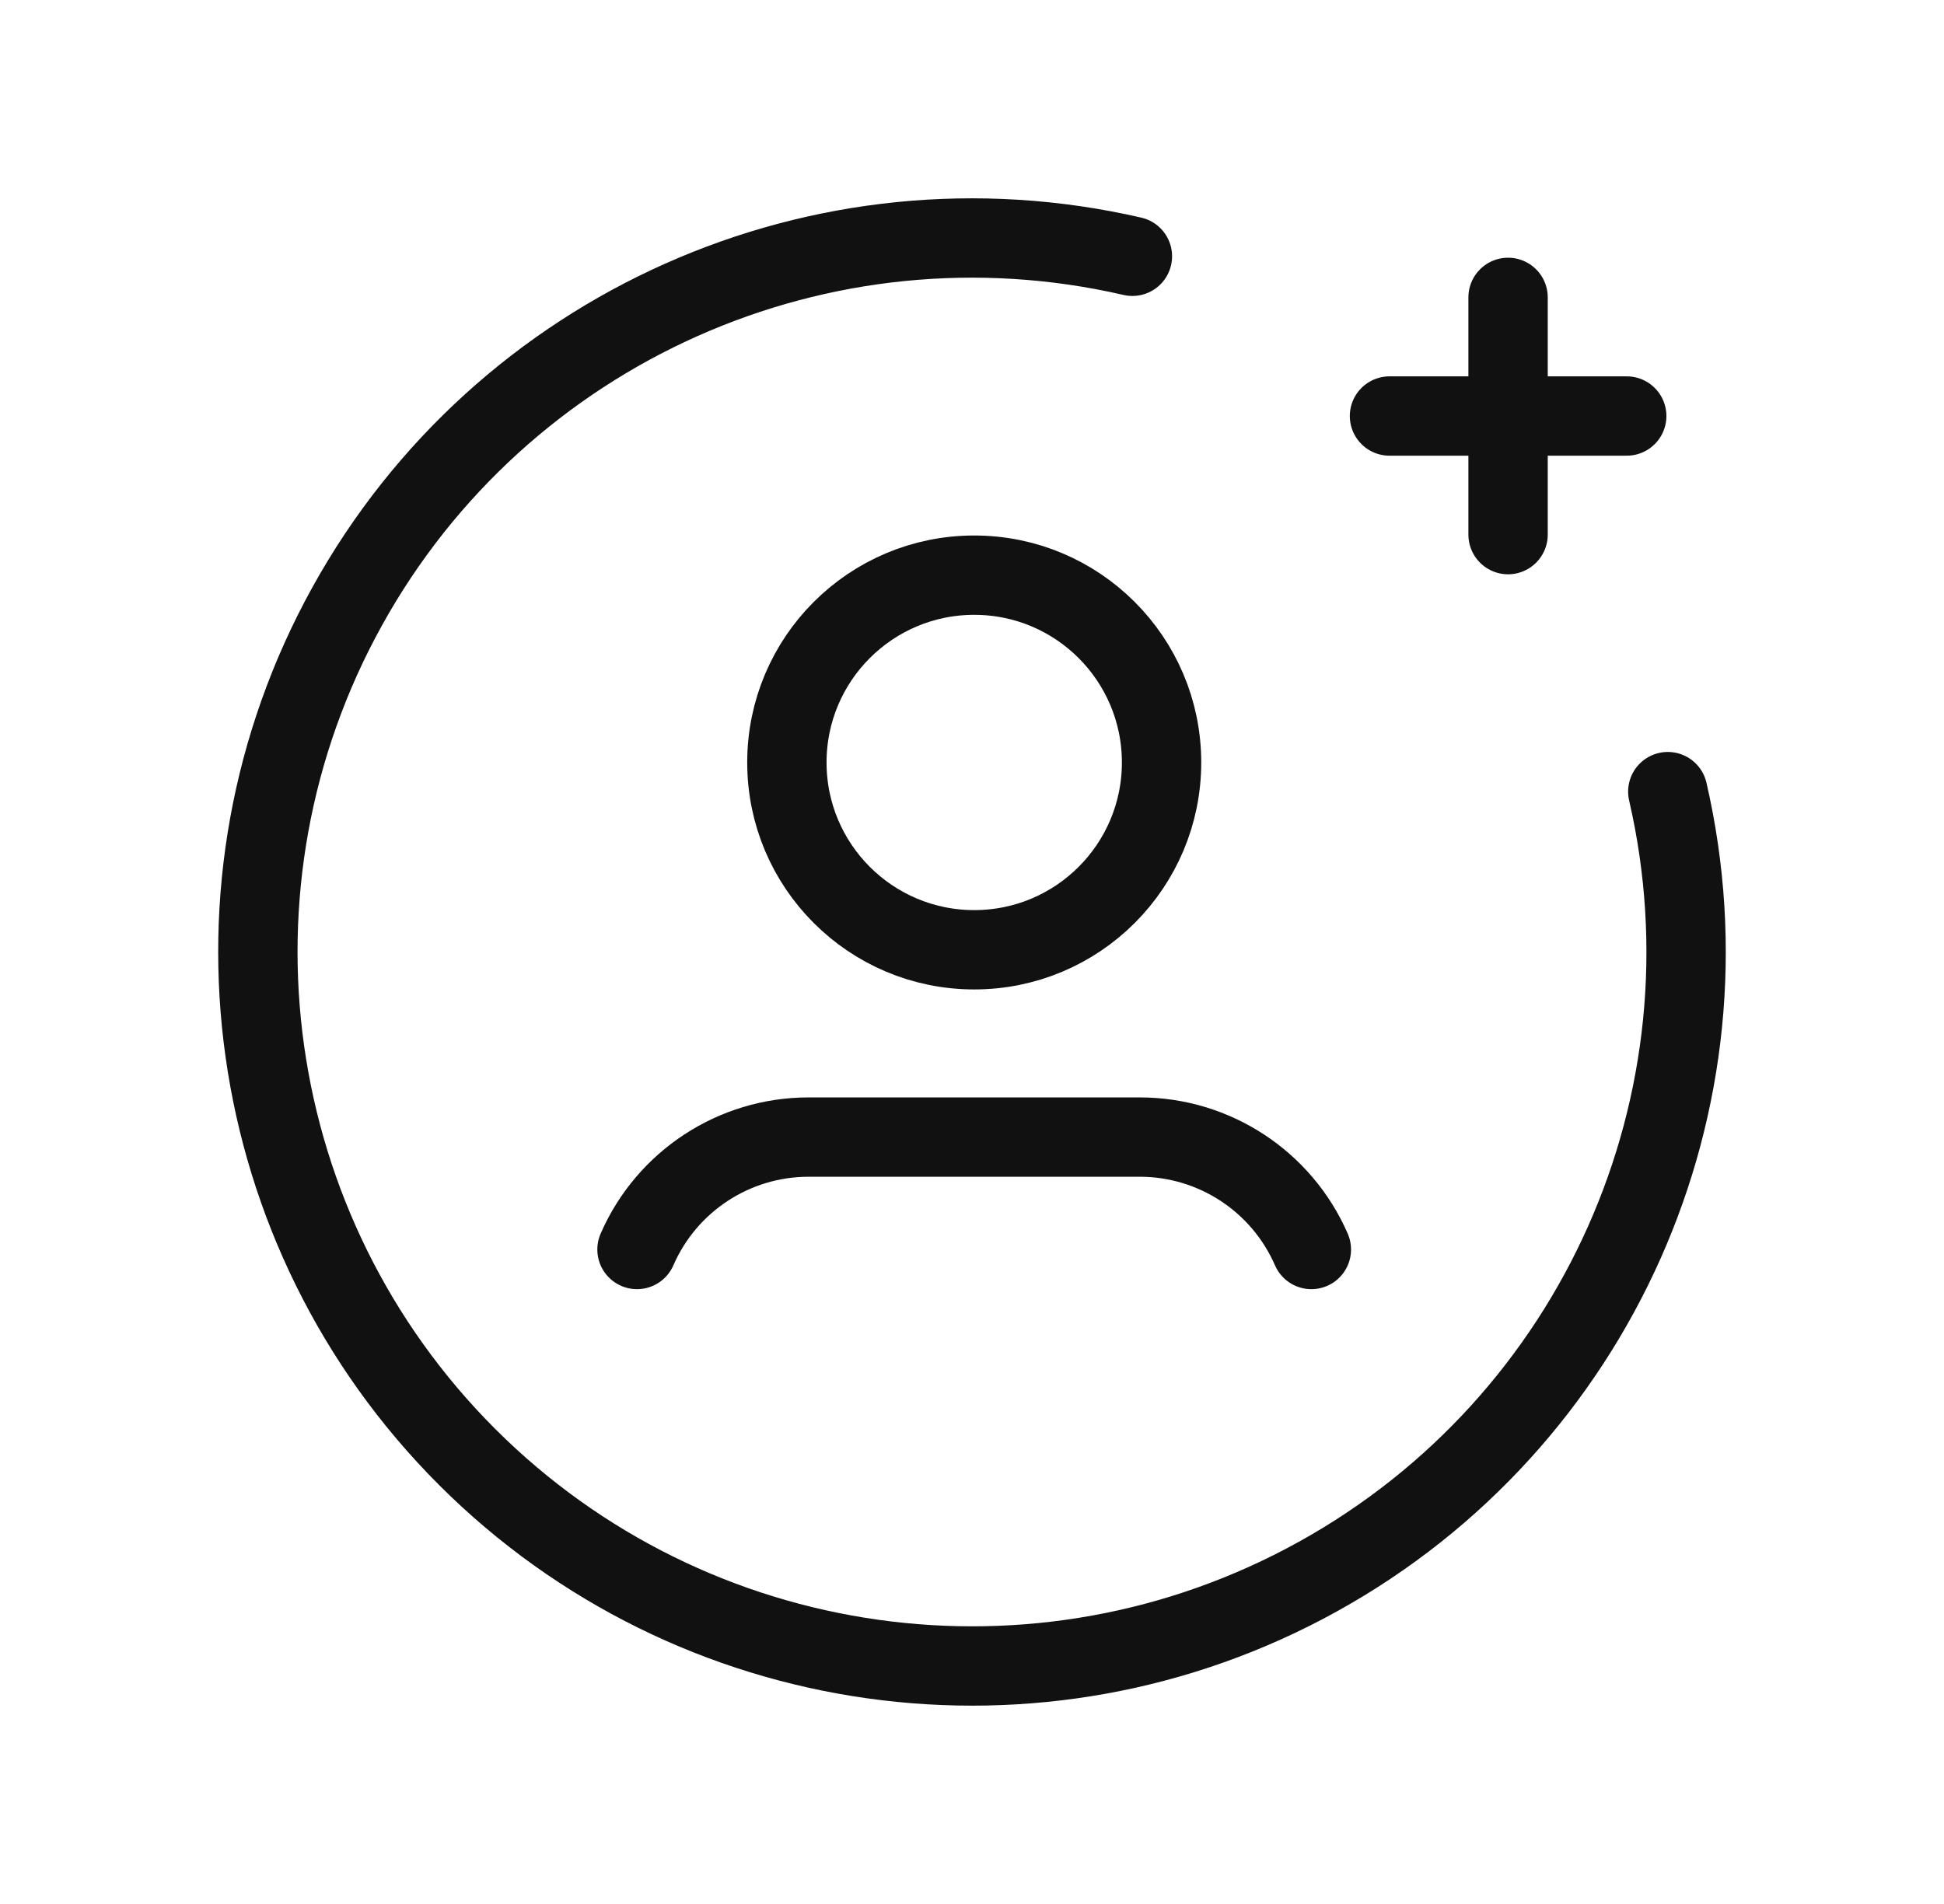 <?xml version="1.0" encoding="UTF-8"?>
<svg xmlns="http://www.w3.org/2000/svg" width="49" height="48" viewBox="0 0 49 48" fill="none">
  <path d="M42.038 19.957C43.842 27.781 40.246 35.853 33.223 39.744C26.2 43.636 17.45 42.405 11.772 36.728C6.095 31.05 4.864 22.3 8.756 15.277C12.647 8.254 20.719 4.658 28.543 6.461" stroke="#111111" stroke-width="2" stroke-linecap="round" stroke-linejoin="round"></path>
  <path d="M38.012 13.478V7.497" stroke="#111111" stroke-width="2" stroke-linecap="round" stroke-linejoin="round"></path>
  <path d="M35.023 10.488H41.003" stroke="#111111" stroke-width="2" stroke-linecap="round" stroke-linejoin="round"></path>
  <circle cx="24.556" cy="19.222" r="4.722" stroke="#111111" stroke-width="2" stroke-linecap="round" stroke-linejoin="round"></circle>
  <path d="M16.056 31.5C16.805 29.78 18.503 28.667 20.379 28.666H28.731C30.607 28.667 32.304 29.78 33.054 31.5" stroke="#111111" stroke-width="2" stroke-linecap="round" stroke-linejoin="round"></path>
</svg>
